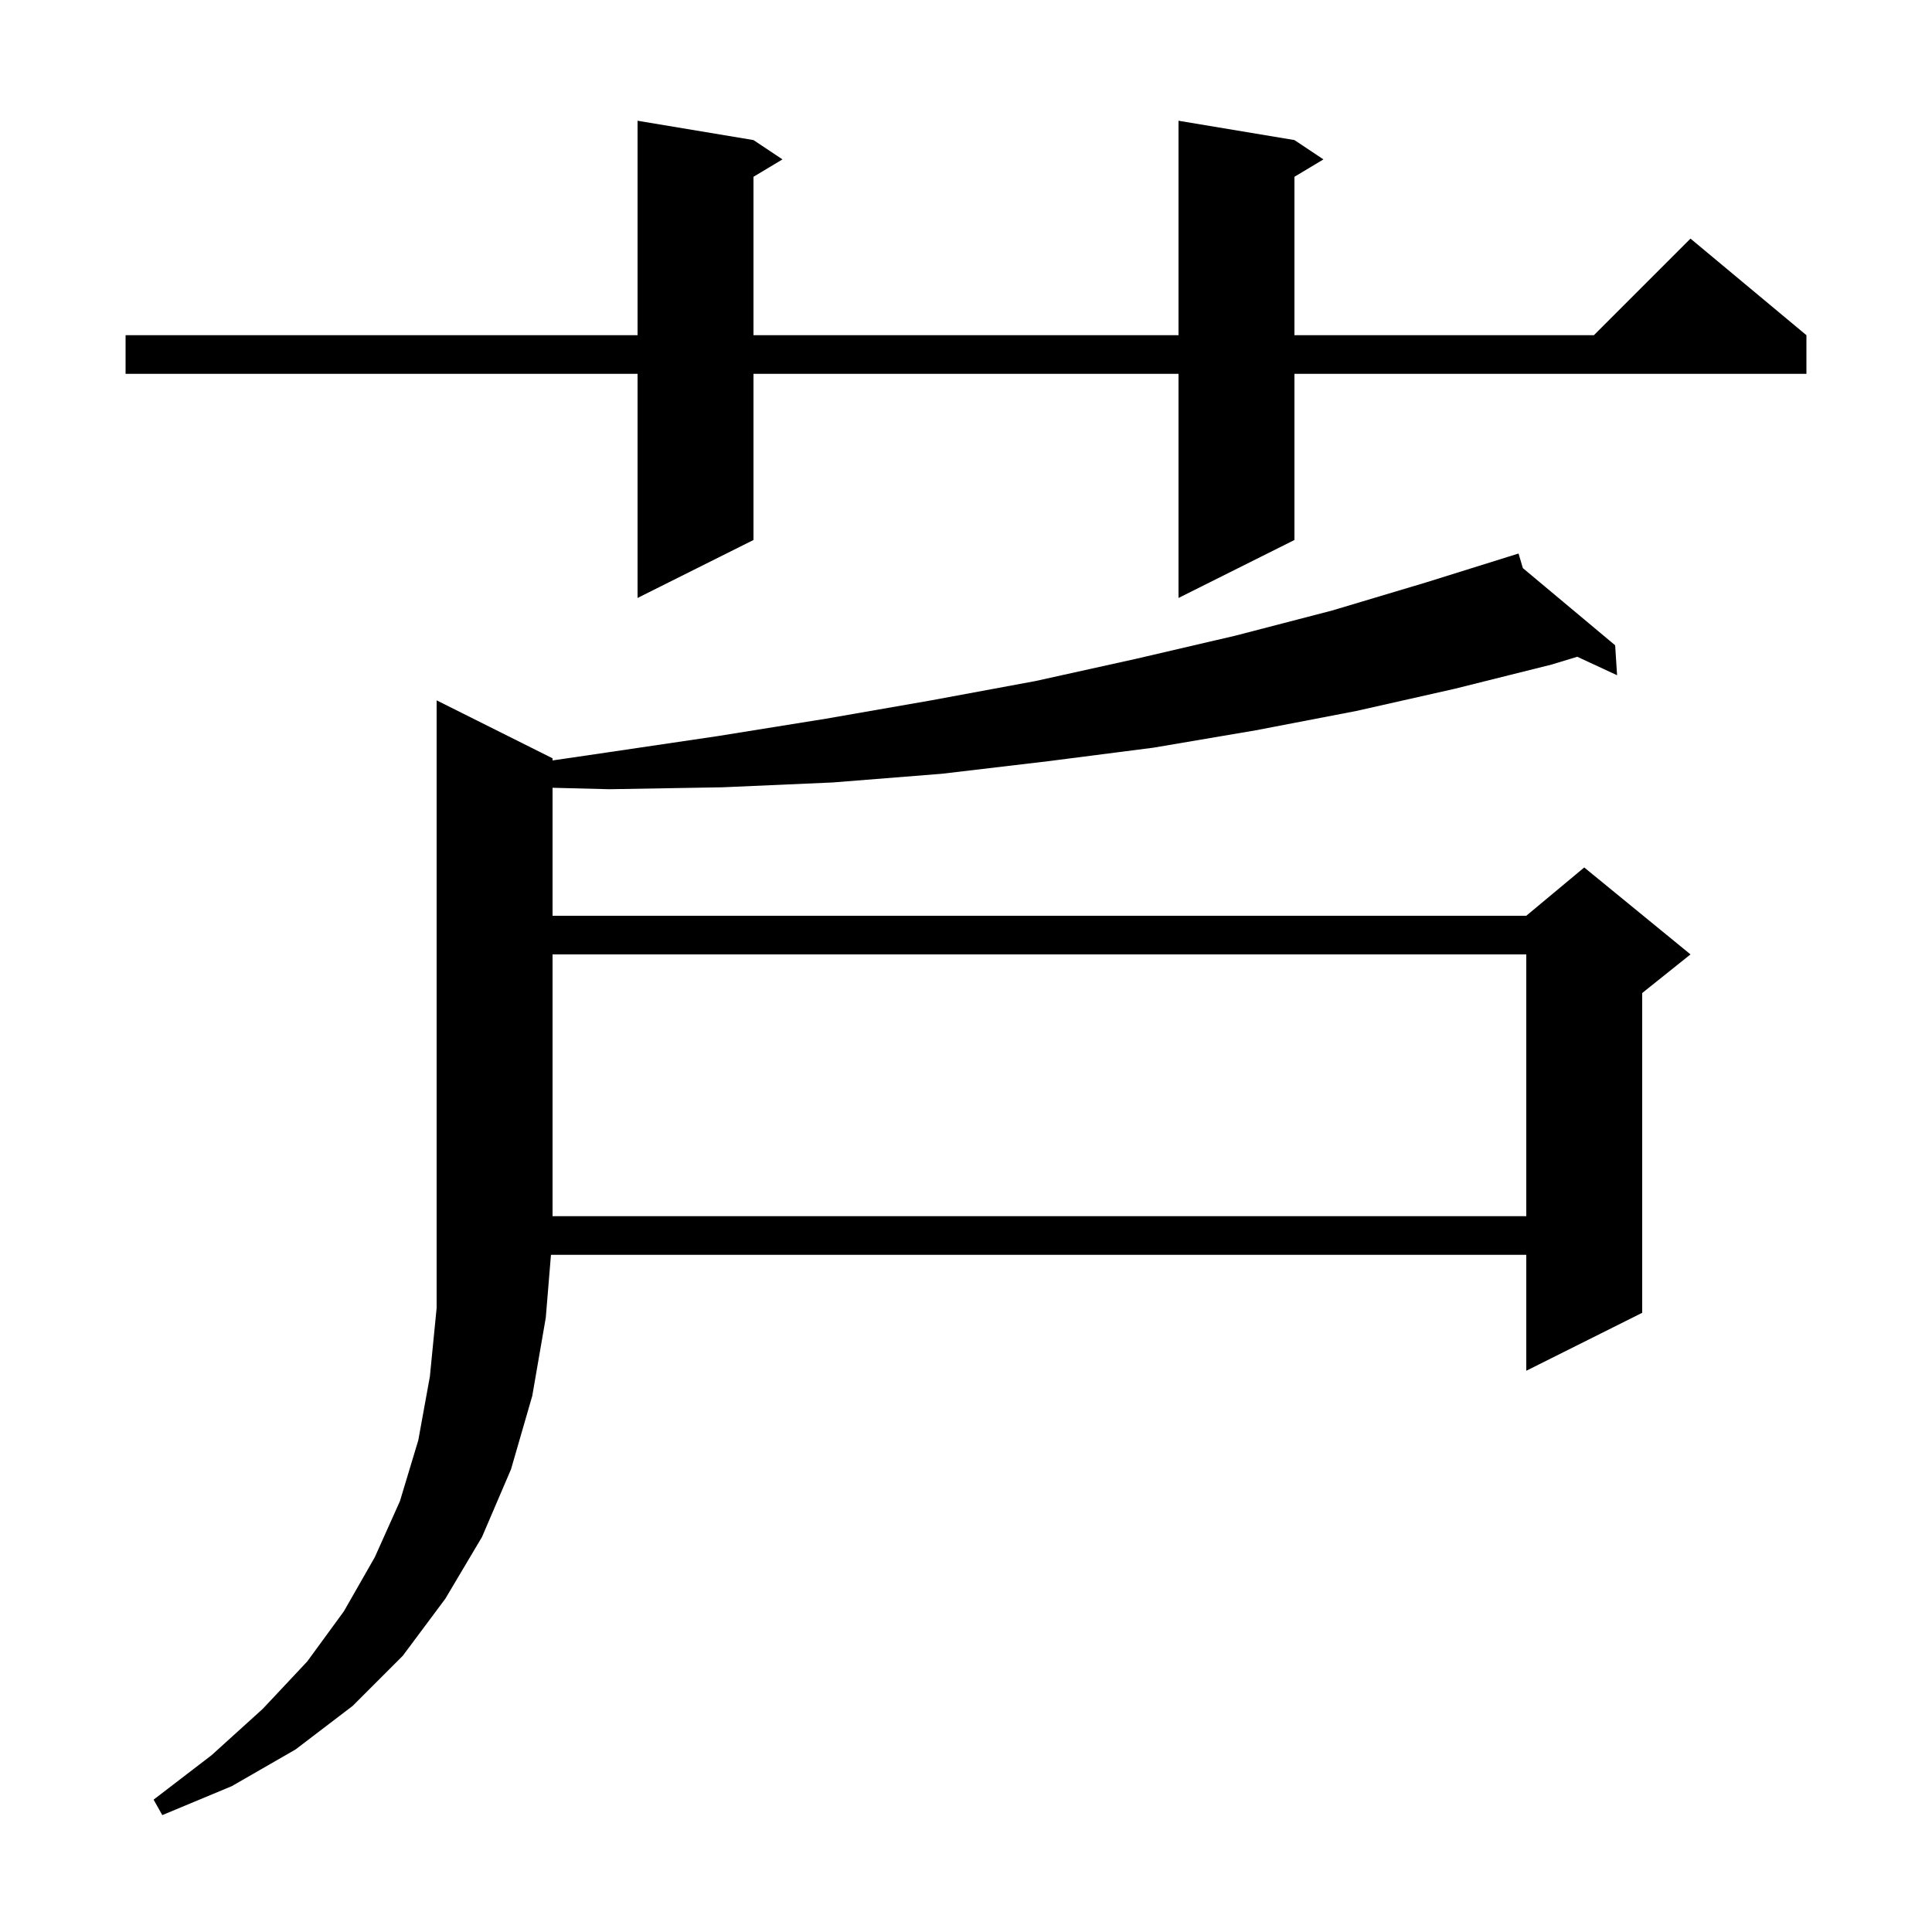<svg xmlns="http://www.w3.org/2000/svg" xmlns:xlink="http://www.w3.org/1999/xlink" version="1.1" baseProfile="full" viewBox="0 0 200 200" width="200" height="200">
<g fill="black">
<path d="M 57.2 78.5 L 57.2 78.721 L 62.8 77.9 L 74.3 76.2 L 85.5 74.4 L 96.4 72.5 L 107.2 70.5 L 117.6 68.2 L 127.9 65.8 L 137.9 63.2 L 147.6 60.3 L 156.204 57.611 L 156.2 57.6 L 156.211 57.609 L 157.2 57.3 L 157.646 58.81 L 167.2 66.8 L 167.4 69.9 L 163.278 67.988 L 160.6 68.8 L 150.6 71.3 L 140.4 73.6 L 130.0 75.6 L 119.4 77.4 L 108.5 78.8 L 97.5 80.1 L 86.2 81.0 L 74.8 81.5 L 63.1 81.7 L 57.2 81.551 L 57.2 94.8 L 158.0 94.8 L 164.0 89.8 L 175.0 98.8 L 170.0 102.8 L 170.0 135.9 L 158.0 141.9 L 158.0 129.9 L 57.035 129.9 L 56.5 136.4 L 55.1 144.5 L 52.9 152.1 L 49.9 159.1 L 46.1 165.5 L 41.7 171.4 L 36.5 176.6 L 30.6 181.1 L 24.0 184.9 L 16.8 187.9 L 15.9 186.3 L 21.9 181.7 L 27.2 176.9 L 31.8 172.0 L 35.6 166.8 L 38.8 161.2 L 41.4 155.4 L 43.3 149.1 L 44.5 142.5 L 45.2 135.4 L 45.2 72.5 Z M 57.2 98.8 L 57.2 125.9 L 158.0 125.9 L 158.0 98.8 Z M 134.0 14.5 L 137.0 16.5 L 134.0 18.3 L 134.0 34.7 L 165.0 34.7 L 175.0 24.7 L 187.0 34.7 L 187.0 38.7 L 134.0 38.7 L 134.0 55.9 L 122.0 61.9 L 122.0 38.7 L 78.0 38.7 L 78.0 55.9 L 66.0 61.9 L 66.0 38.7 L 13.0 38.7 L 13.0 34.7 L 66.0 34.7 L 66.0 12.5 L 78.0 14.5 L 81.0 16.5 L 78.0 18.3 L 78.0 34.7 L 122.0 34.7 L 122.0 12.5 Z " />
</g>
</svg>
